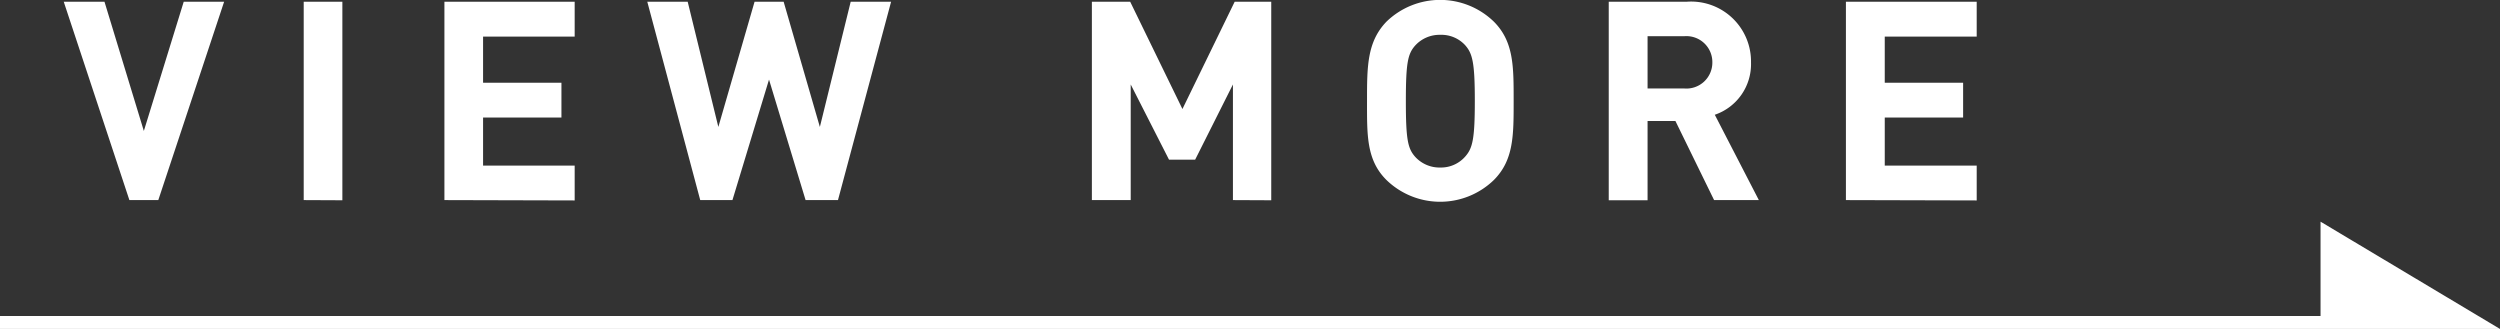 <svg xmlns="http://www.w3.org/2000/svg" viewBox="0 0 143.56 18.89"><rect x="0" y="0" width="143.56" height="18.89" fill="#333333" stroke="none"/><defs><style>.cls-1,.cls-2{fill:#fff;}.cls-2{stroke:#fff;stroke-miterlimit:10;stroke-width:0.75px;}</style></defs><title>btn-viewmore</title><g id="Layer_2" data-name="Layer 2"><g id="레이어_1" data-name="레이어 1"><path class="cls-1" d="M9.09,11.49H7.43L3.66.1H6L8.26,7.52,10.55.1h2.32Z"/><path class="cls-1" d="M17.44,11.49V.1h2.22v11.4Z"/><path class="cls-1" d="M25.52,11.49V.1H33v2H27.74V4.75h4.5v2h-4.5V9.51H33v2Z"/><path class="cls-1" d="M48.12,11.49H46.26l-2.1-6.92-2.1,6.92H40.21L37.17.1h2.32l1.76,7.19L43.33.1H45l2.08,7.19L48.85.1h2.32Z"/><path class="cls-1" d="M70.8,11.49V4.85L68.63,9.17h-1.5L64.93,4.85v6.64H62.7V.1H64.9l3,6.16,3-6.16H73v11.4Z"/><path class="cls-1" d="M85.78,10.34a4.43,4.43,0,0,1-6.16,0C78.46,9.19,78.5,7.76,78.5,5.79s0-3.39,1.12-4.55a4.43,4.43,0,0,1,6.16,0c1.15,1.15,1.14,2.58,1.14,4.55S86.93,9.19,85.78,10.34ZM84.13,2.59A1.85,1.85,0,0,0,82.71,2a1.89,1.89,0,0,0-1.44.61c-.43.48-.54,1-.54,3.2s.11,2.72.54,3.2a1.89,1.89,0,0,0,1.44.61A1.85,1.85,0,0,0,84.13,9c.43-.48.56-1,.56-3.2S84.56,3.07,84.13,2.59Z"/><path class="cls-1" d="M98.43,11.49,96.21,6.95h-1.6v4.55H92.38V.1h4.47a3.44,3.44,0,0,1,3.7,3.49,3.07,3.07,0,0,1-2.08,3L101,11.49ZM96.71,2.08h-2.1v3h2.1a1.49,1.49,0,0,0,1.62-1.5A1.49,1.49,0,0,0,96.71,2.08Z"/><path class="cls-1" d="M106,11.49V.1h7.51v2h-5.28V4.75h4.5v2h-4.5V9.51h5.28v2Z"/><polyline class="cls-2" points="0 18.52 142.21 18.52 133.63 13.39 133.63 18.52"/></g></g></svg>